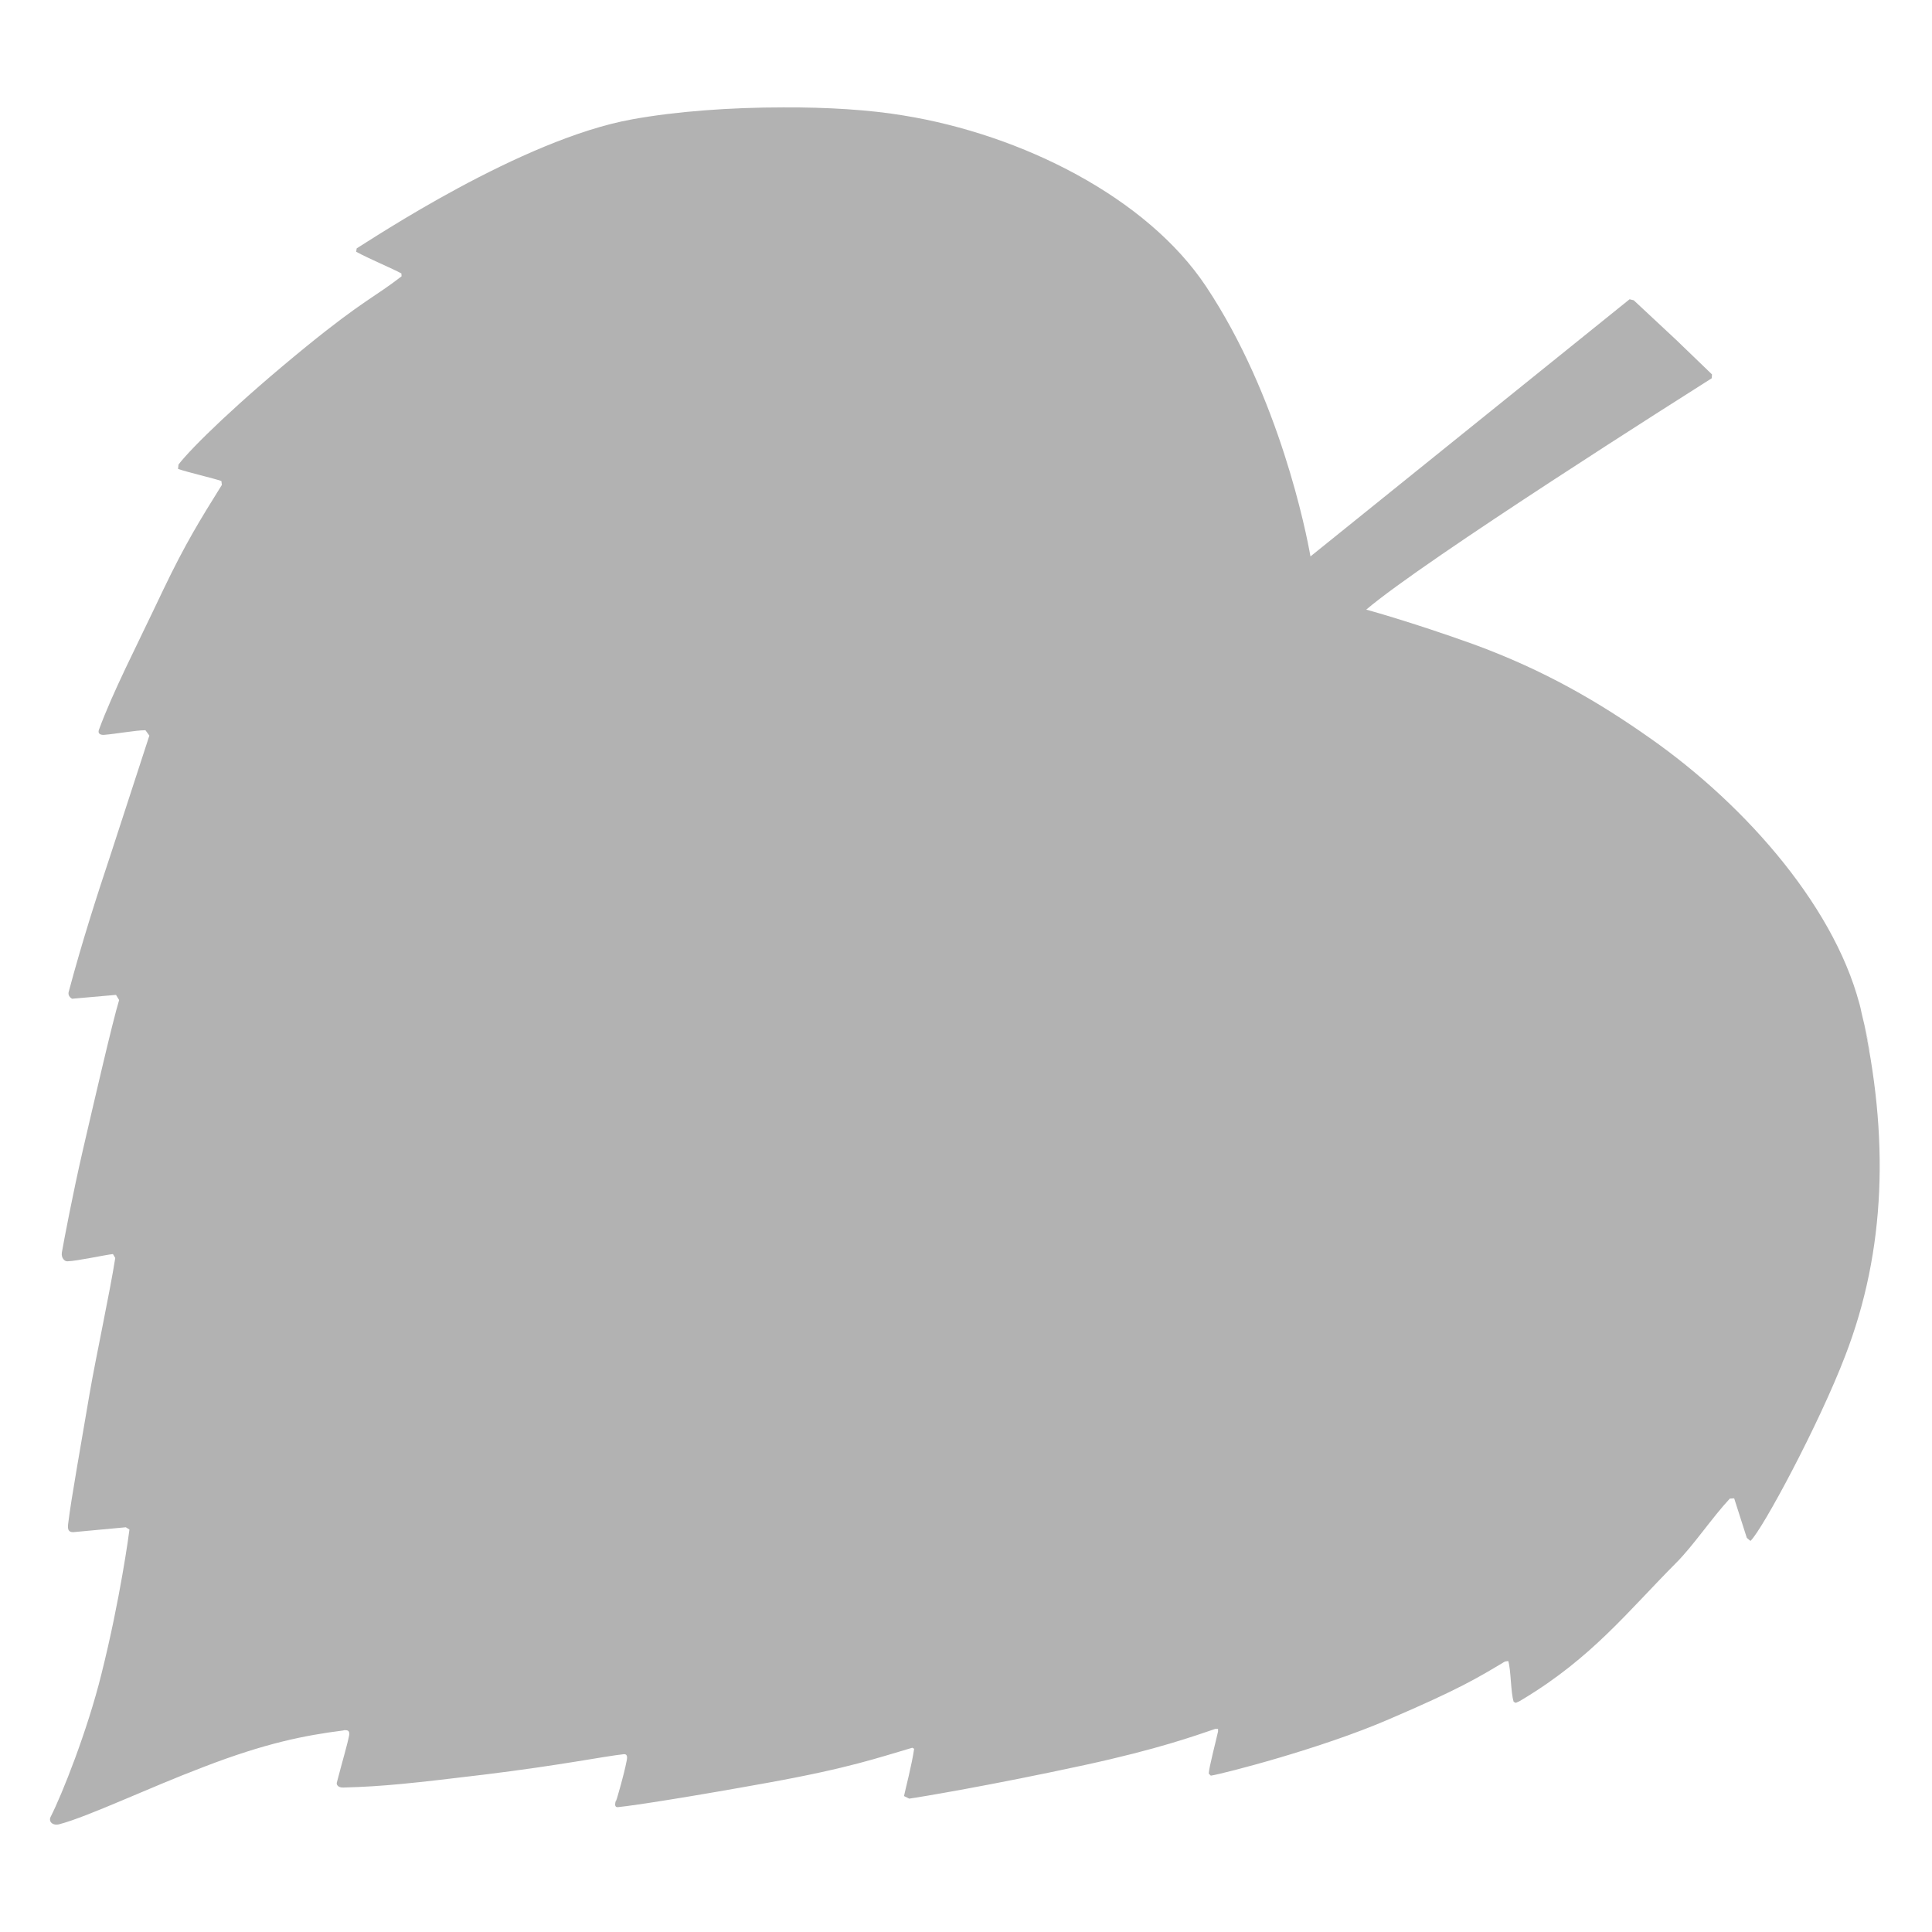 <svg xmlns="http://www.w3.org/2000/svg" xmlns:xlink="http://www.w3.org/1999/xlink" version="1.1" id="Ebene_1" x="0px" y="0px" width="283.46" height="283.46" viewBox="0 0 283.46 283.46" style="enable-background:new 0 0 283.46 283.46;" xml:space="preserve">
<g>
	<g>
		<defs>
			<rect id="SVGID_1_" x="7.333" y="15.754" width="268.454" height="251.953"/>
		</defs>
		<clipPath id="SVGID_2_">
			<use xlink:href="#SVGID_1_" style="overflow:visible;"/>
		</clipPath>
		<path style="clip-path:url(#SVGID_2_);fill:#B2B2B2;" d="M272.246,144.671c-0.039-0.07,4.168,18.531,0.907,4.018    c1.744,7.924,1.326,5.99,0.607,2.62C273.114,148.468,272.207,144.64,272.246,144.671 M273.761,151.309    c0.07,0.339,0.15,0.679,0.229,1.019C274.748,155.775,274.33,153.992,273.761,151.309 M273.99,152.326    c0.071,0.34,0.11,0.647,0.182,0.916C274.101,152.974,274.021,152.635,273.99,152.326 M90.478,263.896    c-0.15,0.379-0.15,0.418-0.04,0.229c0.197-0.687,1.065-3.526,1.515-5.84c0.118-0.6,0.04-0.979-0.489-0.906    c-2.841,0.308-9.052,1.594-20.496,2.998c-10.338,1.248-14.774,1.736-20.566,1.887c-0.797,0.04-1.065-0.41-0.986-0.719    c0.907-3.479,1.555-5.604,1.815-6.969c0.071-0.568-0.15-0.718-0.489-0.718c-0.15-0.04-0.269,0-0.418,0.039    c-5.643,0.718-11.372,1.854-20.417,5.335c-8.184,3.109-16.896,7.275-21.182,8.413c-0.979,0.269-1.665-0.379-1.286-1.099    c1.665-3.258,5.382-12.618,7.426-20.873c2.802-11.137,4.088-20.914,4.127-21.254l-0.529-0.34l-7.726,0.719    c-0.766,0-0.837-0.488-0.726-1.325c0.458-3.749,1.854-11.403,3.149-19.091c0.868-5.074,2.991-14.924,3.749-19.816l-0.339-0.568    c-0.986,0.08-5.272,1.026-6.669,1.059c-0.378,0.047-0.947-0.45-0.829-1.278c0.339-1.934,1.626-8.721,3.102-15.121    c1.594-6.858,4.356-18.862,5.304-21.932l-0.458-0.759l-6.44,0.568c0,0-0.718-0.34-0.489-1.058    c1.965-7.355,4.167-14.174,6.061-19.856l5.761-17.694l-0.576-0.789c-1.397,0-4.238,0.529-6.061,0.679    c-0.56,0.039-0.979-0.189-0.757-0.758c2.083-5.643,5.311-11.822,9.399-20.456c3.338-6.969,5.453-10.346,8.634-15.46l-0.071-0.568    c-1.058-0.379-5.114-1.326-6.361-1.776l0.071-0.647c1.965-2.542,8.752-9.171,18.751-17.315    c8.334-6.779,10.197-7.347,13.977-10.299l-0.031-0.418c-1.294-0.718-4.775-2.162-6.629-3.18l0.071-0.497    C54.412,35.194,76.461,20.42,92.79,17.5c6.44-1.168,14.395-1.744,22.122-1.744c6.4-0.032,12.619,0.347,17.583,1.176    c17.458,2.81,35.797,12.051,44.471,25.12c10.757,16.171,14.703,36.138,15.303,39.586l46.822-37.731l0.607,0.15l6.252,5.832    l5.231,5.043l-0.04,0.568c-3.52,2.233-42.159,26.667-50.689,33.943c0,0,6.439,1.744,15.721,5.074    c10.457,3.828,18.381,8.484,25.878,13.756c14.284,9.999,27.771,25.452,31.103,40.415c4.057,18.033,3.561,34.74-2.431,50.24    c-3.819,9.999-12.153,25.53-13.897,27.155l-0.537-0.449l-1.854-5.801l-0.639,0.039c-2.612,2.803-5.344,6.897-7.846,9.399    c-7.158,7.197-12.352,13.897-22.461,19.998l-0.568,0.34l-0.527,0.229l-0.309-0.149c-0.449-1.405-0.379-4.625-0.797-5.989    l-0.49,0.078c-3.978,2.383-6.707,4.057-17.047,8.483c-9.888,4.284-24.172,7.954-26.099,8.263l-0.308-0.309    c0.031-0.867,1.058-4.766,1.365-6.17v-0.379h-0.418c-3.03,1.024-8.334,2.951-19.17,5.303c-13.605,2.951-24.315,4.734-25.721,4.925    l-0.766-0.379c0.158-0.798,1.184-4.735,1.484-6.937l-0.269-0.15c-4.964,1.443-9.131,2.96-21.285,5.152    c-10.915,1.975-19.288,3.299-21.9,3.561C89.838,265.222,90.517,263.785,90.478,263.896"/>
	</g>
</g>
</svg>